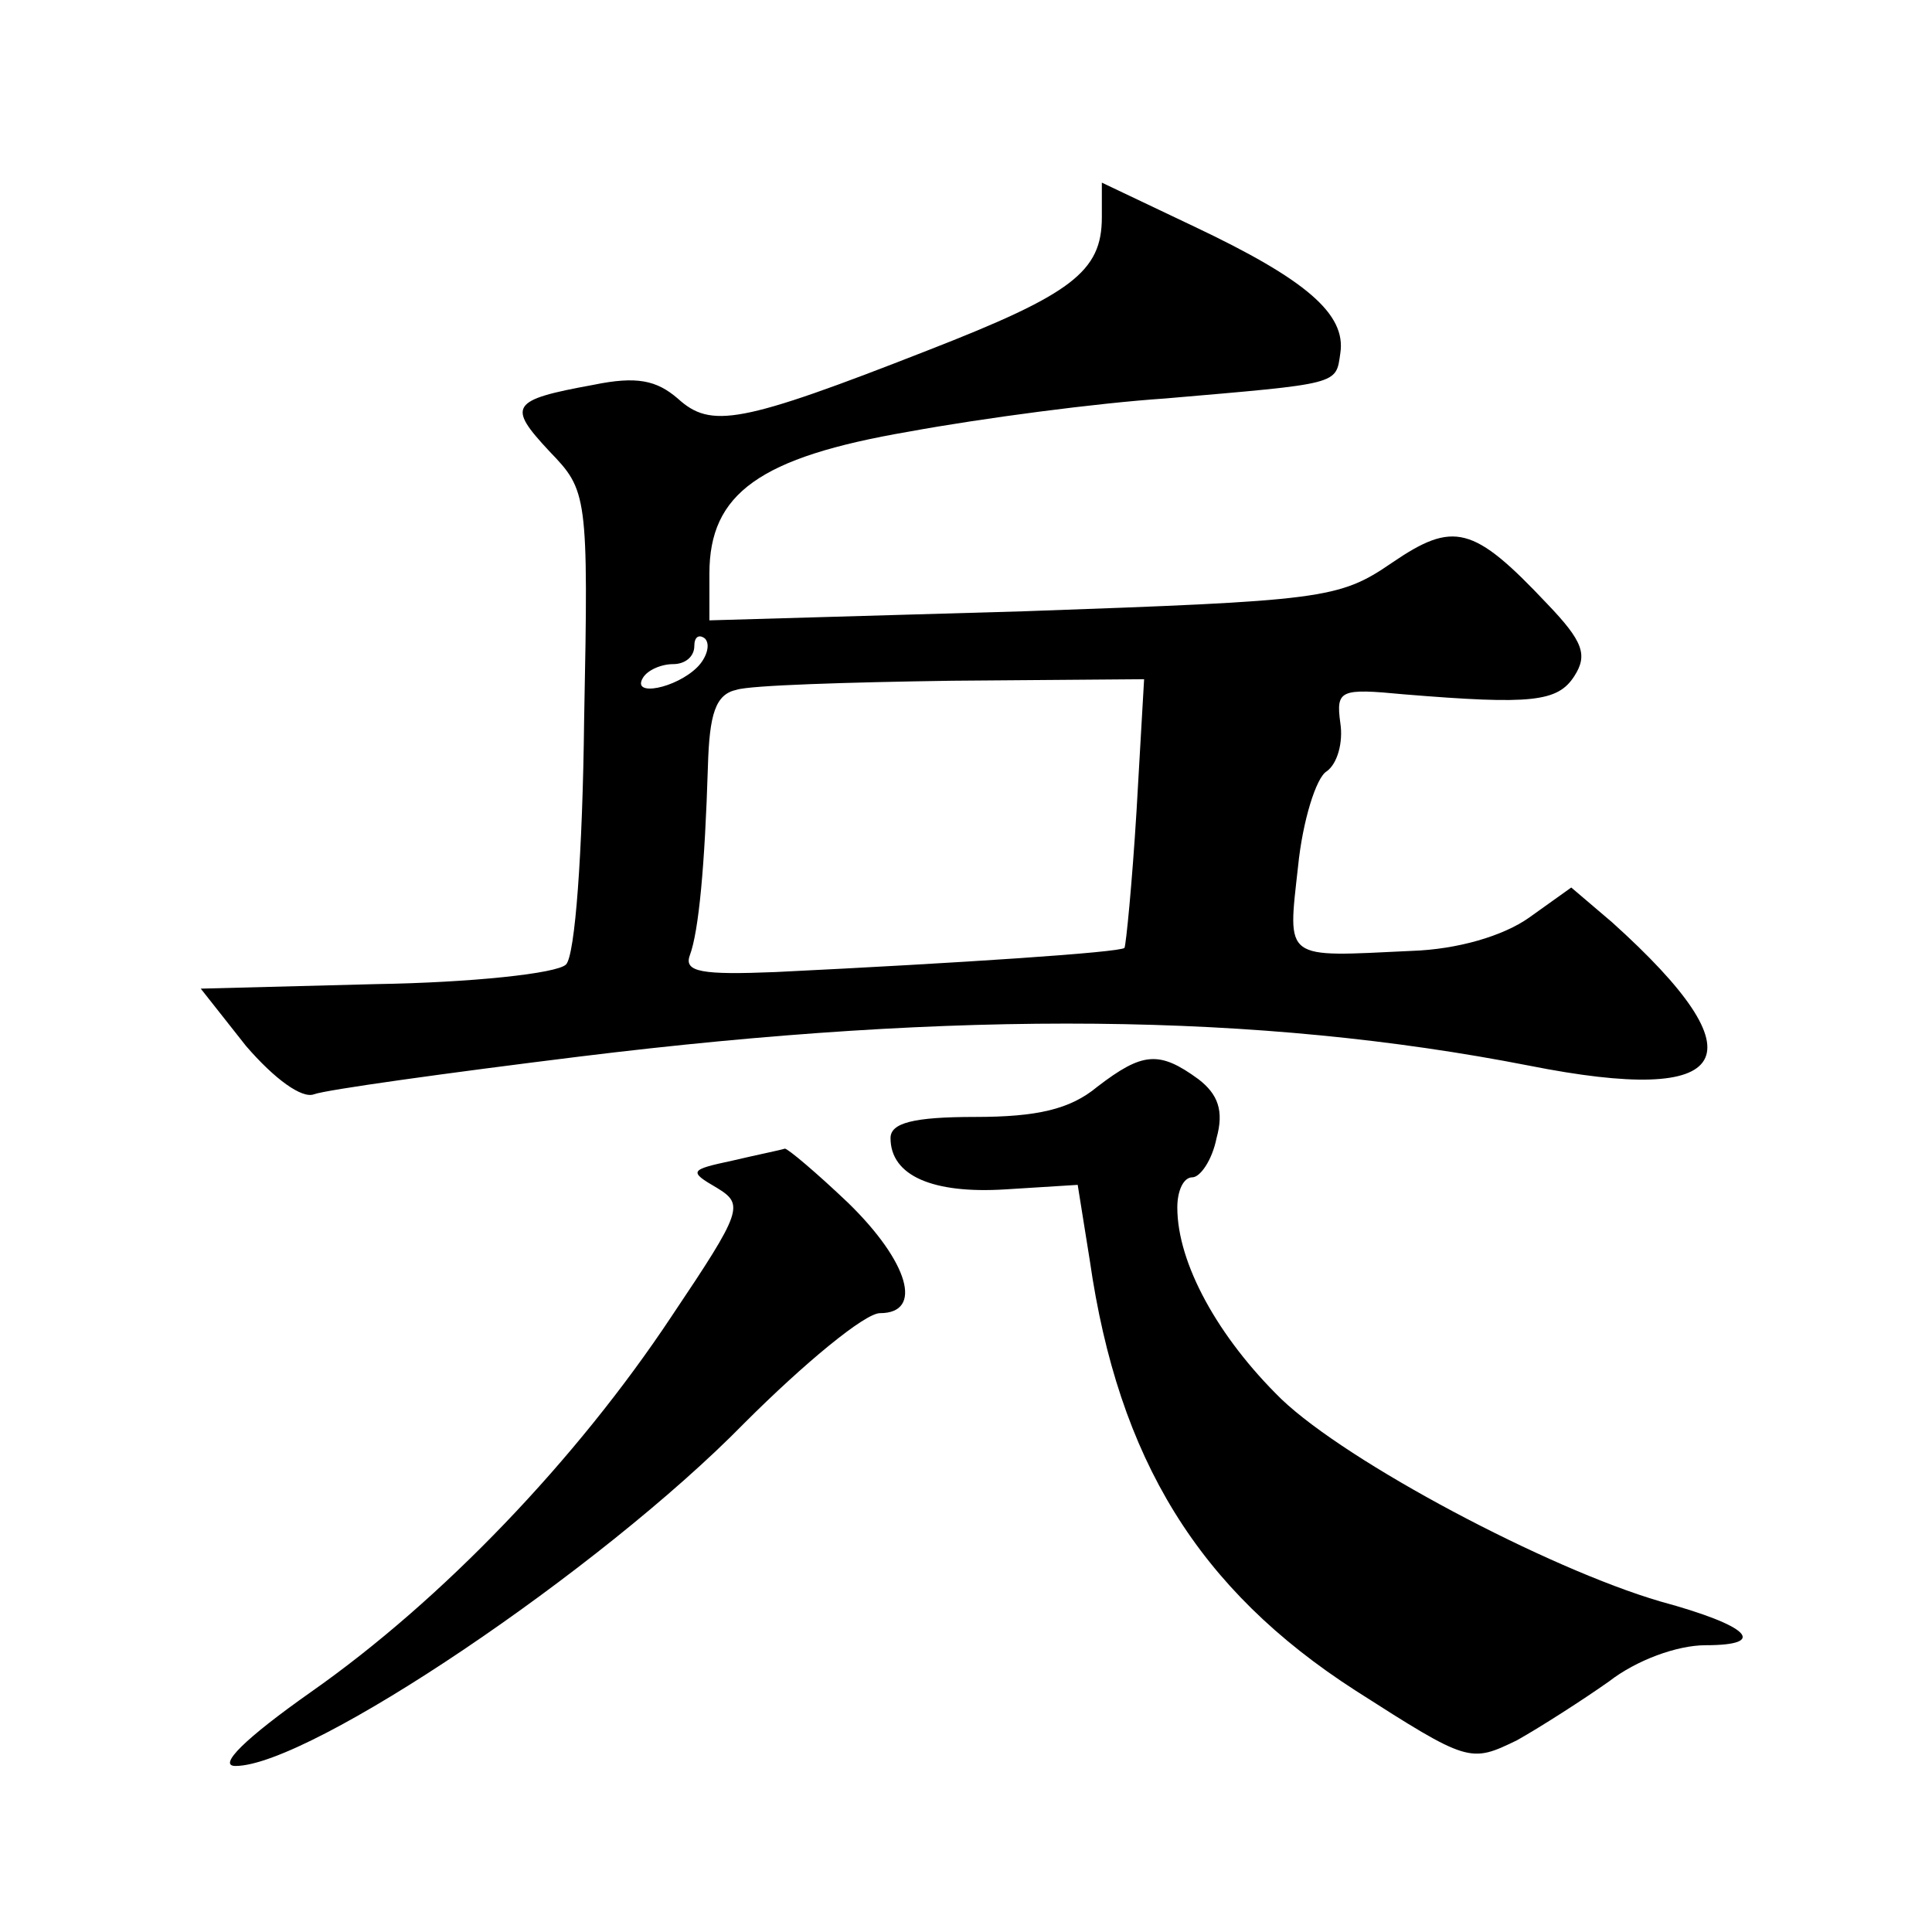 <?xml version="1.0" standalone="no"?>
<!DOCTYPE svg PUBLIC "-//W3C//DTD SVG 20010904//EN"
 "http://www.w3.org/TR/2001/REC-SVG-20010904/DTD/svg10.dtd">
<svg version="1.0" xmlns="http://www.w3.org/2000/svg"
 width="128pt" height="128pt" viewBox="0 0 128 128"
 preserveAspectRatio="xMidYMid meet">
<g transform="translate(0,128) scale(0.1,-0.1)"
fill="#0" stroke="none">
<path d="M730 1136 c0 -36 -20 -51 -115 -88 -125 -49 -144 -52 -166 -32 -14 12
-27 15 -56 9 -55 -10 -57 -14 -29 -44 25 -26 26 -28 23 -178 -1 -88 -6 -156 -12
-162 -6 -6 -63 -12 -126 -13 l-116 -3 30 -38 c19 -22 37 -35 45 -32 8 3 87 14 176
25 252 31 450 29 629 -6 136 -27 155 5 55 95 l-27 23 -28 -20 c-17 -12 -47 -21
-78 -22 -85 -4 -82 -7 -75 56 3 30 12 59 19 63 7 5 11 19 9 32 -3 22 0 23 42 19
85 -7 102 -5 113 12 9 14 6 23 -18 48 -49 52 -62 55 -103 27 -35 -24 -46 -25 -244
-32 l-208 -6 0 31 c0 53 33 77 132 94 49 9 125 19 170 22 116 10 113 9 116 30 4
26 -23 49 -97 84 l-61 29 0 -23z m-268 -298 c-14 -14 -44 -20 -36 -7 3 5 12 9 20
9 8 0 14 5 14 12 0 6 3 8 7 5 4 -4 1 -13 -5 -19z m291 -95 c-3 -49 -7 -89 -8 -91
-3 -3 -108 -10 -231 -16 -49 -2 -61 0 -57 11 6 16 10 60 12 125 1 35 5 48 19 51
9 3 74 5 143 6 l127 1 -5 -87z M727 560 c-18 -15 -40 -20 -81 -20 -41 0 -56 -4
-56 -14 0 -25 28 -37 76 -34 l48 3 8 -50 c19 -132 72 -218 176 -285 75 -48 76 -48
107 -33 16 9 44 27 61 39 18 14 45 24 64 24 42 0 29 13 -30 29 -75 22 -207 92 -251
134 -42 41 -69 90 -69 127 0 11 4 20 10 20 5 0 13 11 16 26 5 18 1 29 -12 39 -26
19 -37 18 -67 -5z M485 511 c-28 -6 -29 -7 -10 -18 18 -11 17 -15 -30 -85 -63 -95
-152 -188 -239 -249 -44 -31 -62 -49 -50 -49 49 0 242 130 337 227 40 40 80 73
90 73 29 0 19 34 -21 73 -21 20 -40 36 -42 36 -3 -1 -18 -4 -35 -8z"/>
</g>
</svg>
